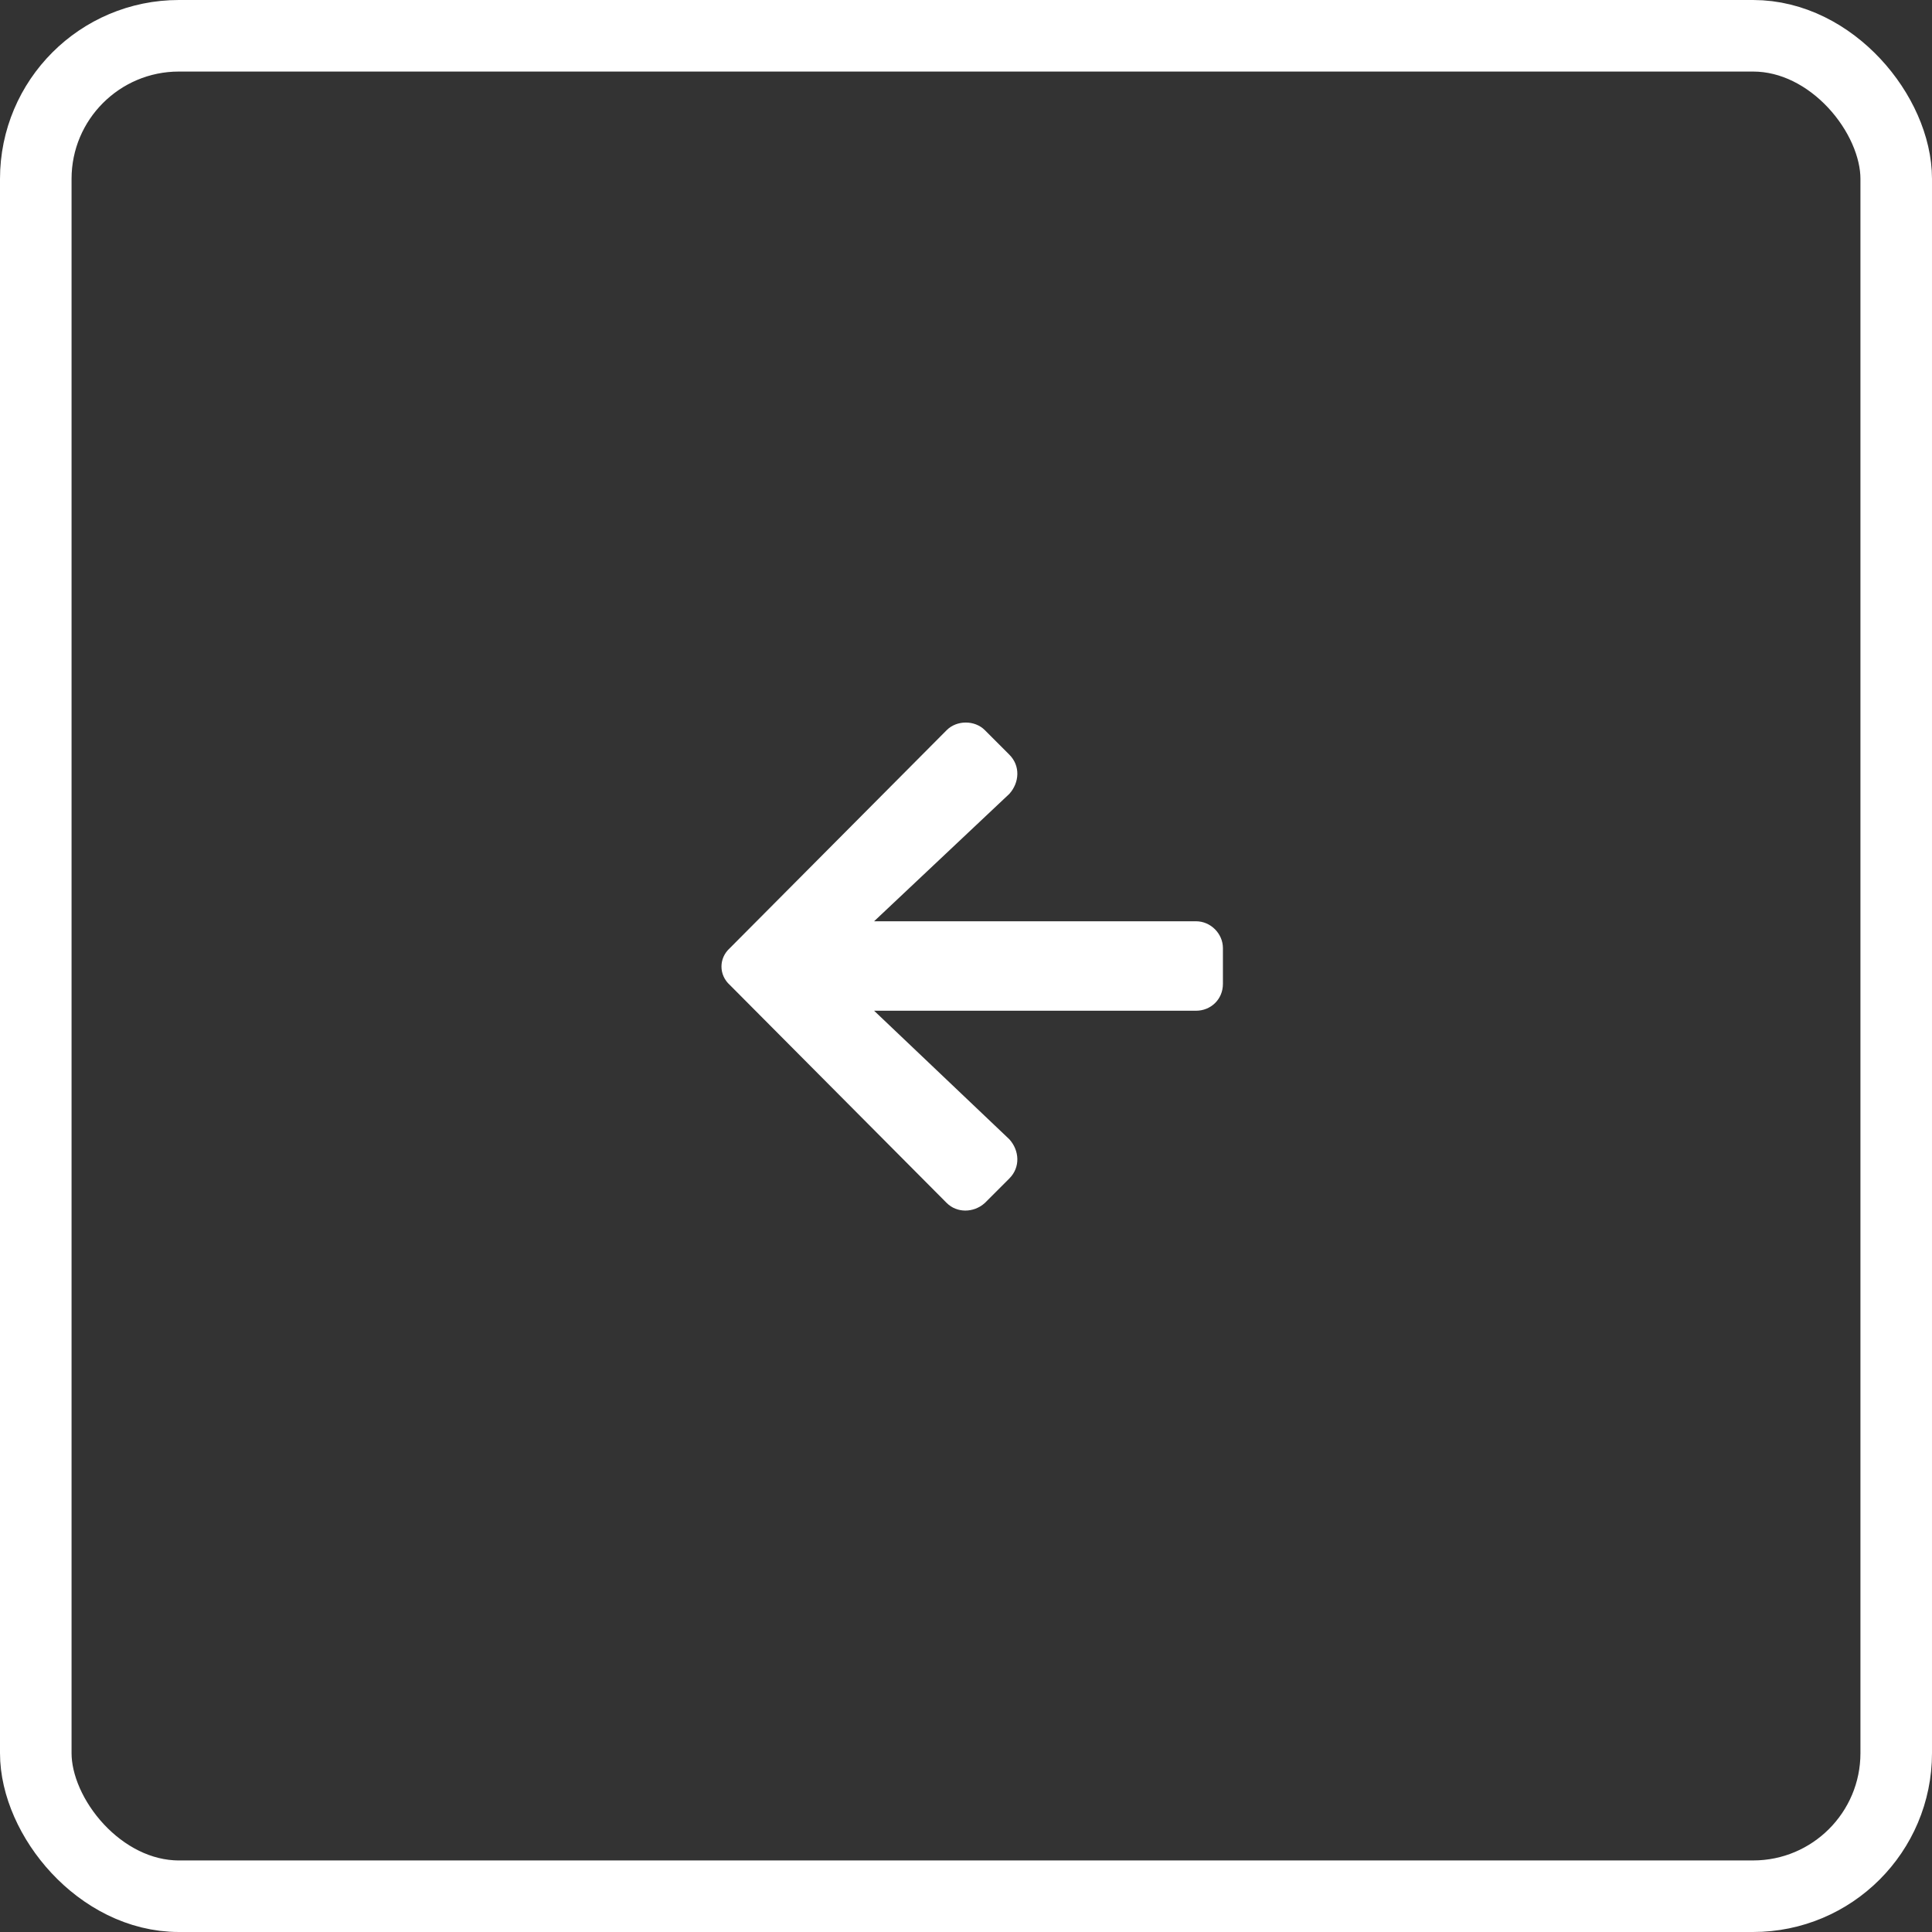 <svg width="54" height="54" viewBox="0 0 54 54" fill="none" xmlns="http://www.w3.org/2000/svg">
<rect x="0" y="0" width="54" height="54" fill="#333333" stroke="none"/>
<rect x="1" y="1" width="52" height="52" rx="4" stroke="white" stroke-width="2"/>
<path d="M28.212 32.938L27.525 33.625C27.212 33.906 26.744 33.906 26.462 33.625L20.4 27.531C20.087 27.25 20.087 26.781 20.4 26.5L26.462 20.406C26.744 20.125 27.244 20.125 27.525 20.406L28.212 21.094C28.525 21.406 28.494 21.875 28.212 22.188L24.431 25.75H33.431C33.837 25.75 34.181 26.094 34.181 26.5V27.5C34.181 27.938 33.837 28.25 33.431 28.25H24.431L28.212 31.844C28.494 32.156 28.525 32.625 28.212 32.938Z" fill="white"/>
</svg>
